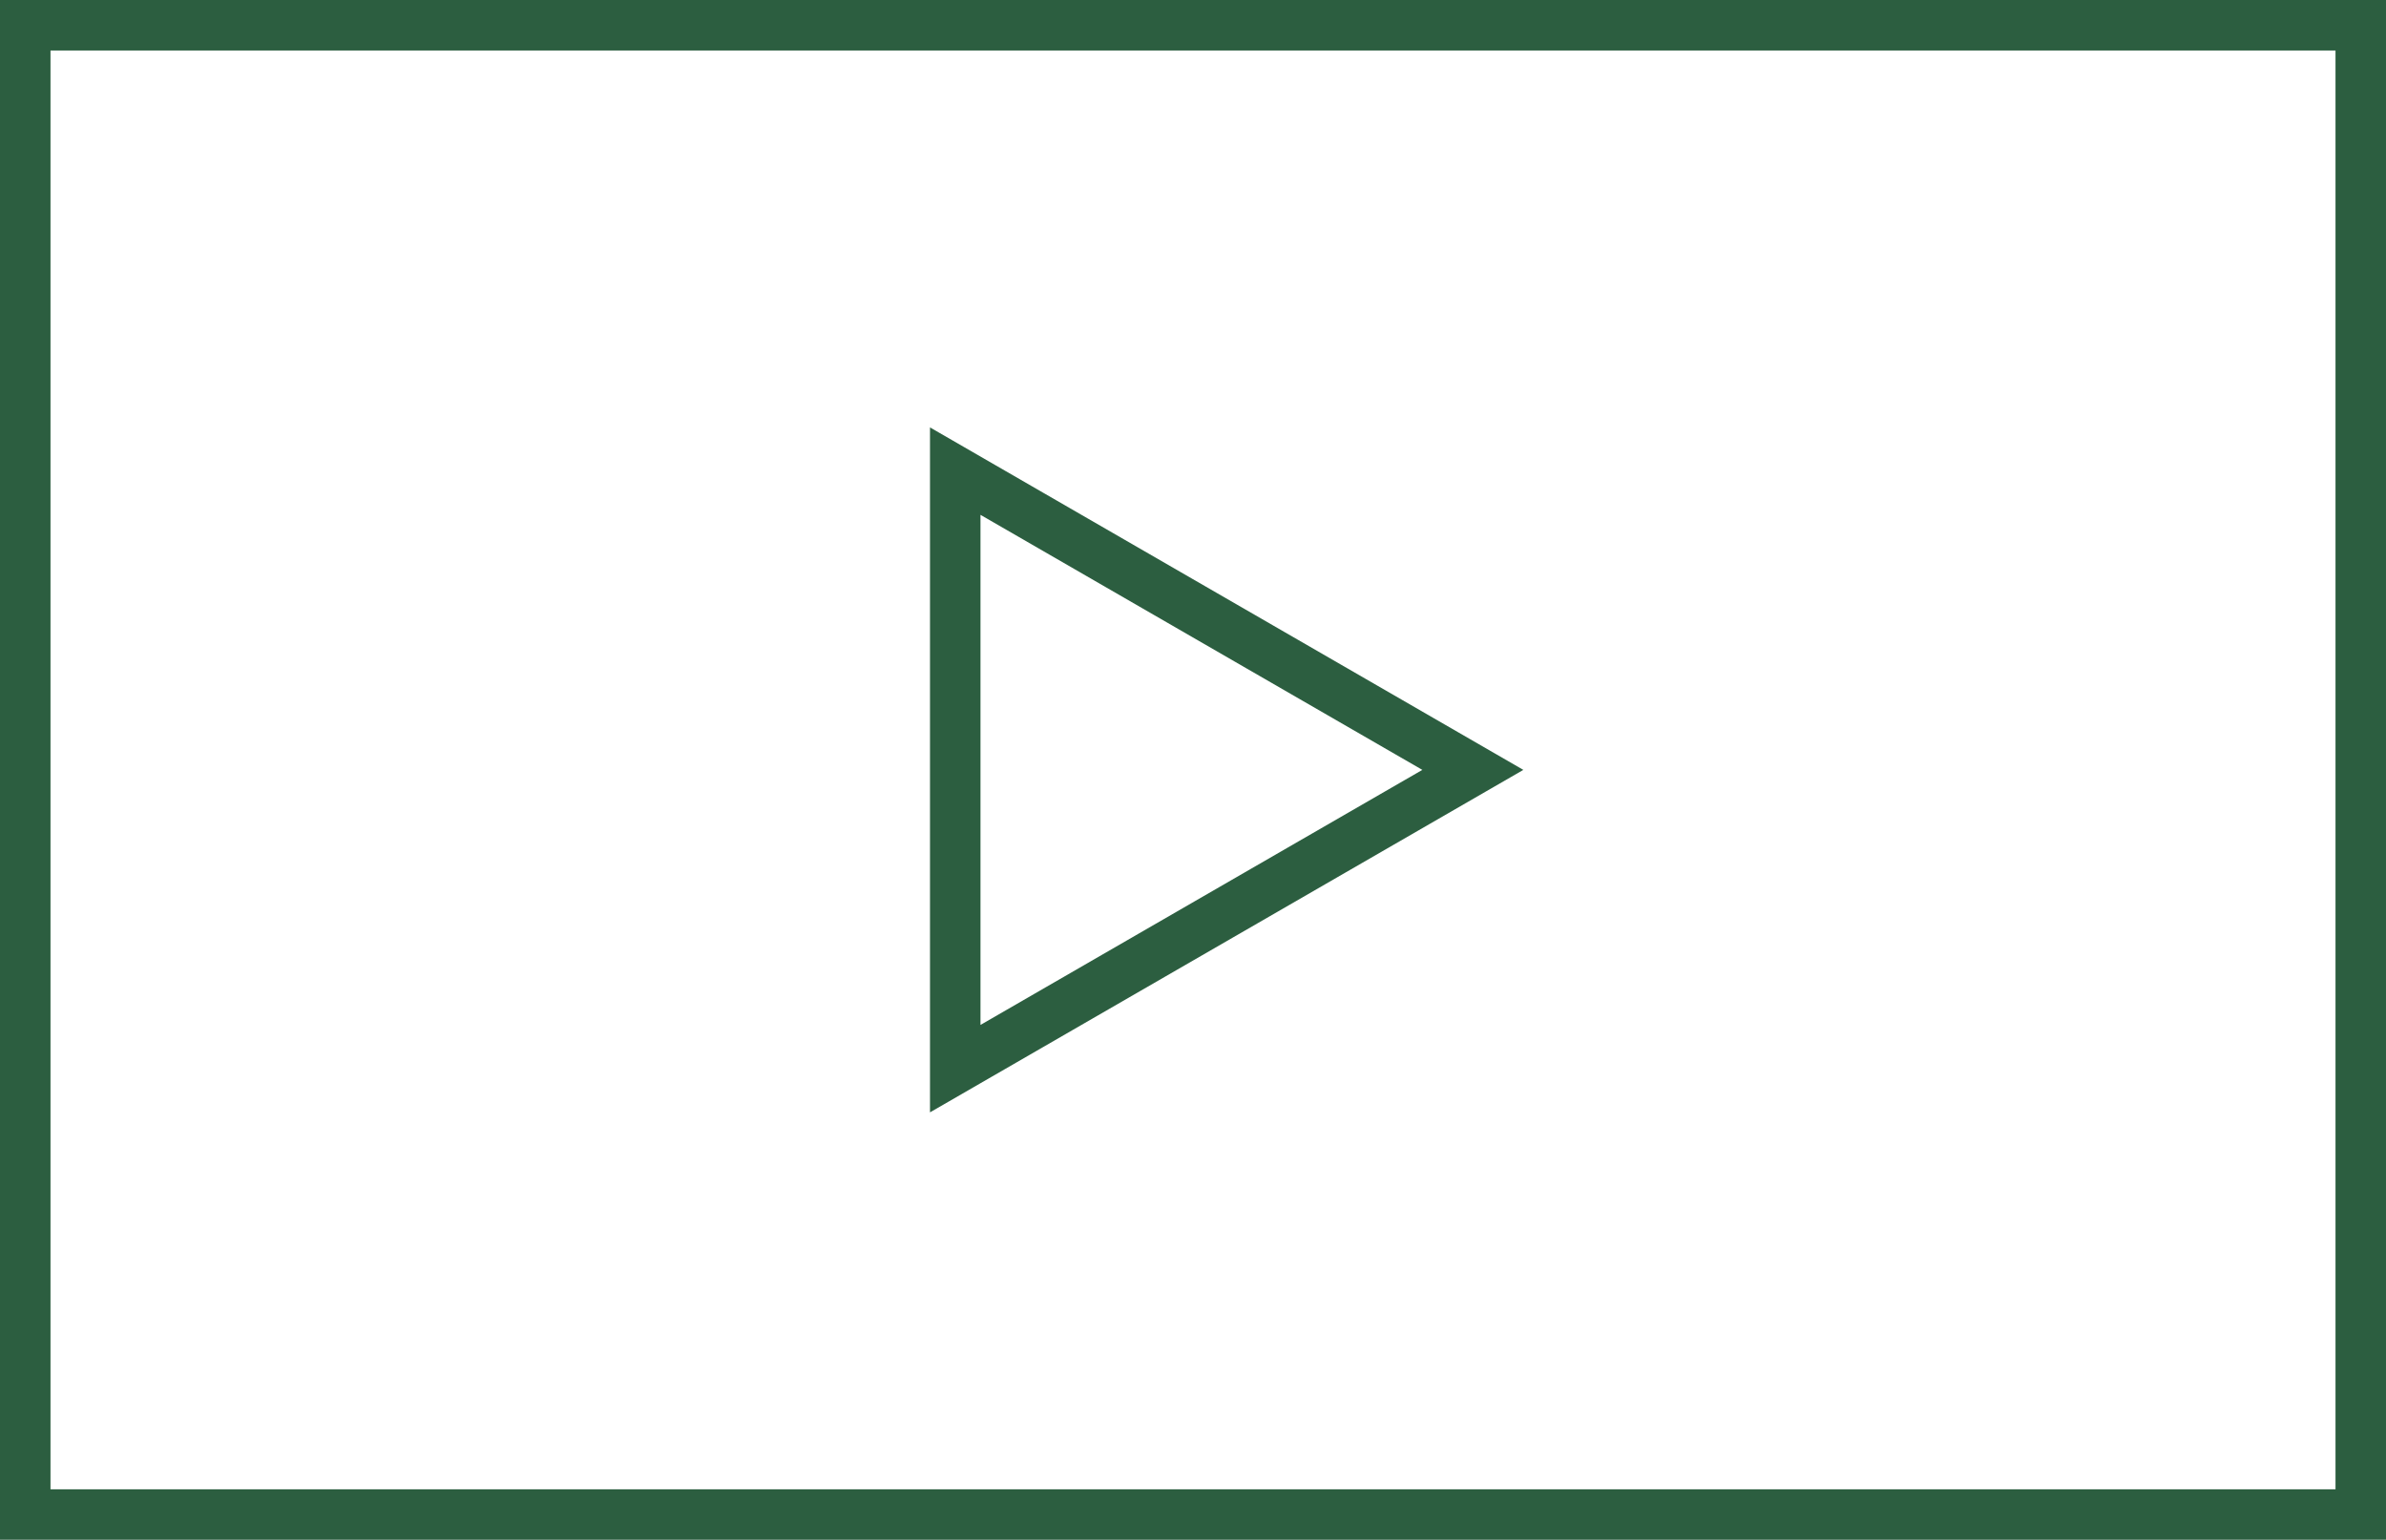 <svg width="567" height="366" viewBox="0 0 567 366" fill="none" xmlns="http://www.w3.org/2000/svg">
<rect x="6" y="6" width="555" height="354" stroke="#2C5E40" stroke-width="12"/>
<path d="M227 111.986L350 183L227 254.014L227 111.986Z" stroke="#2C5E40" stroke-width="12"/>
</svg>
